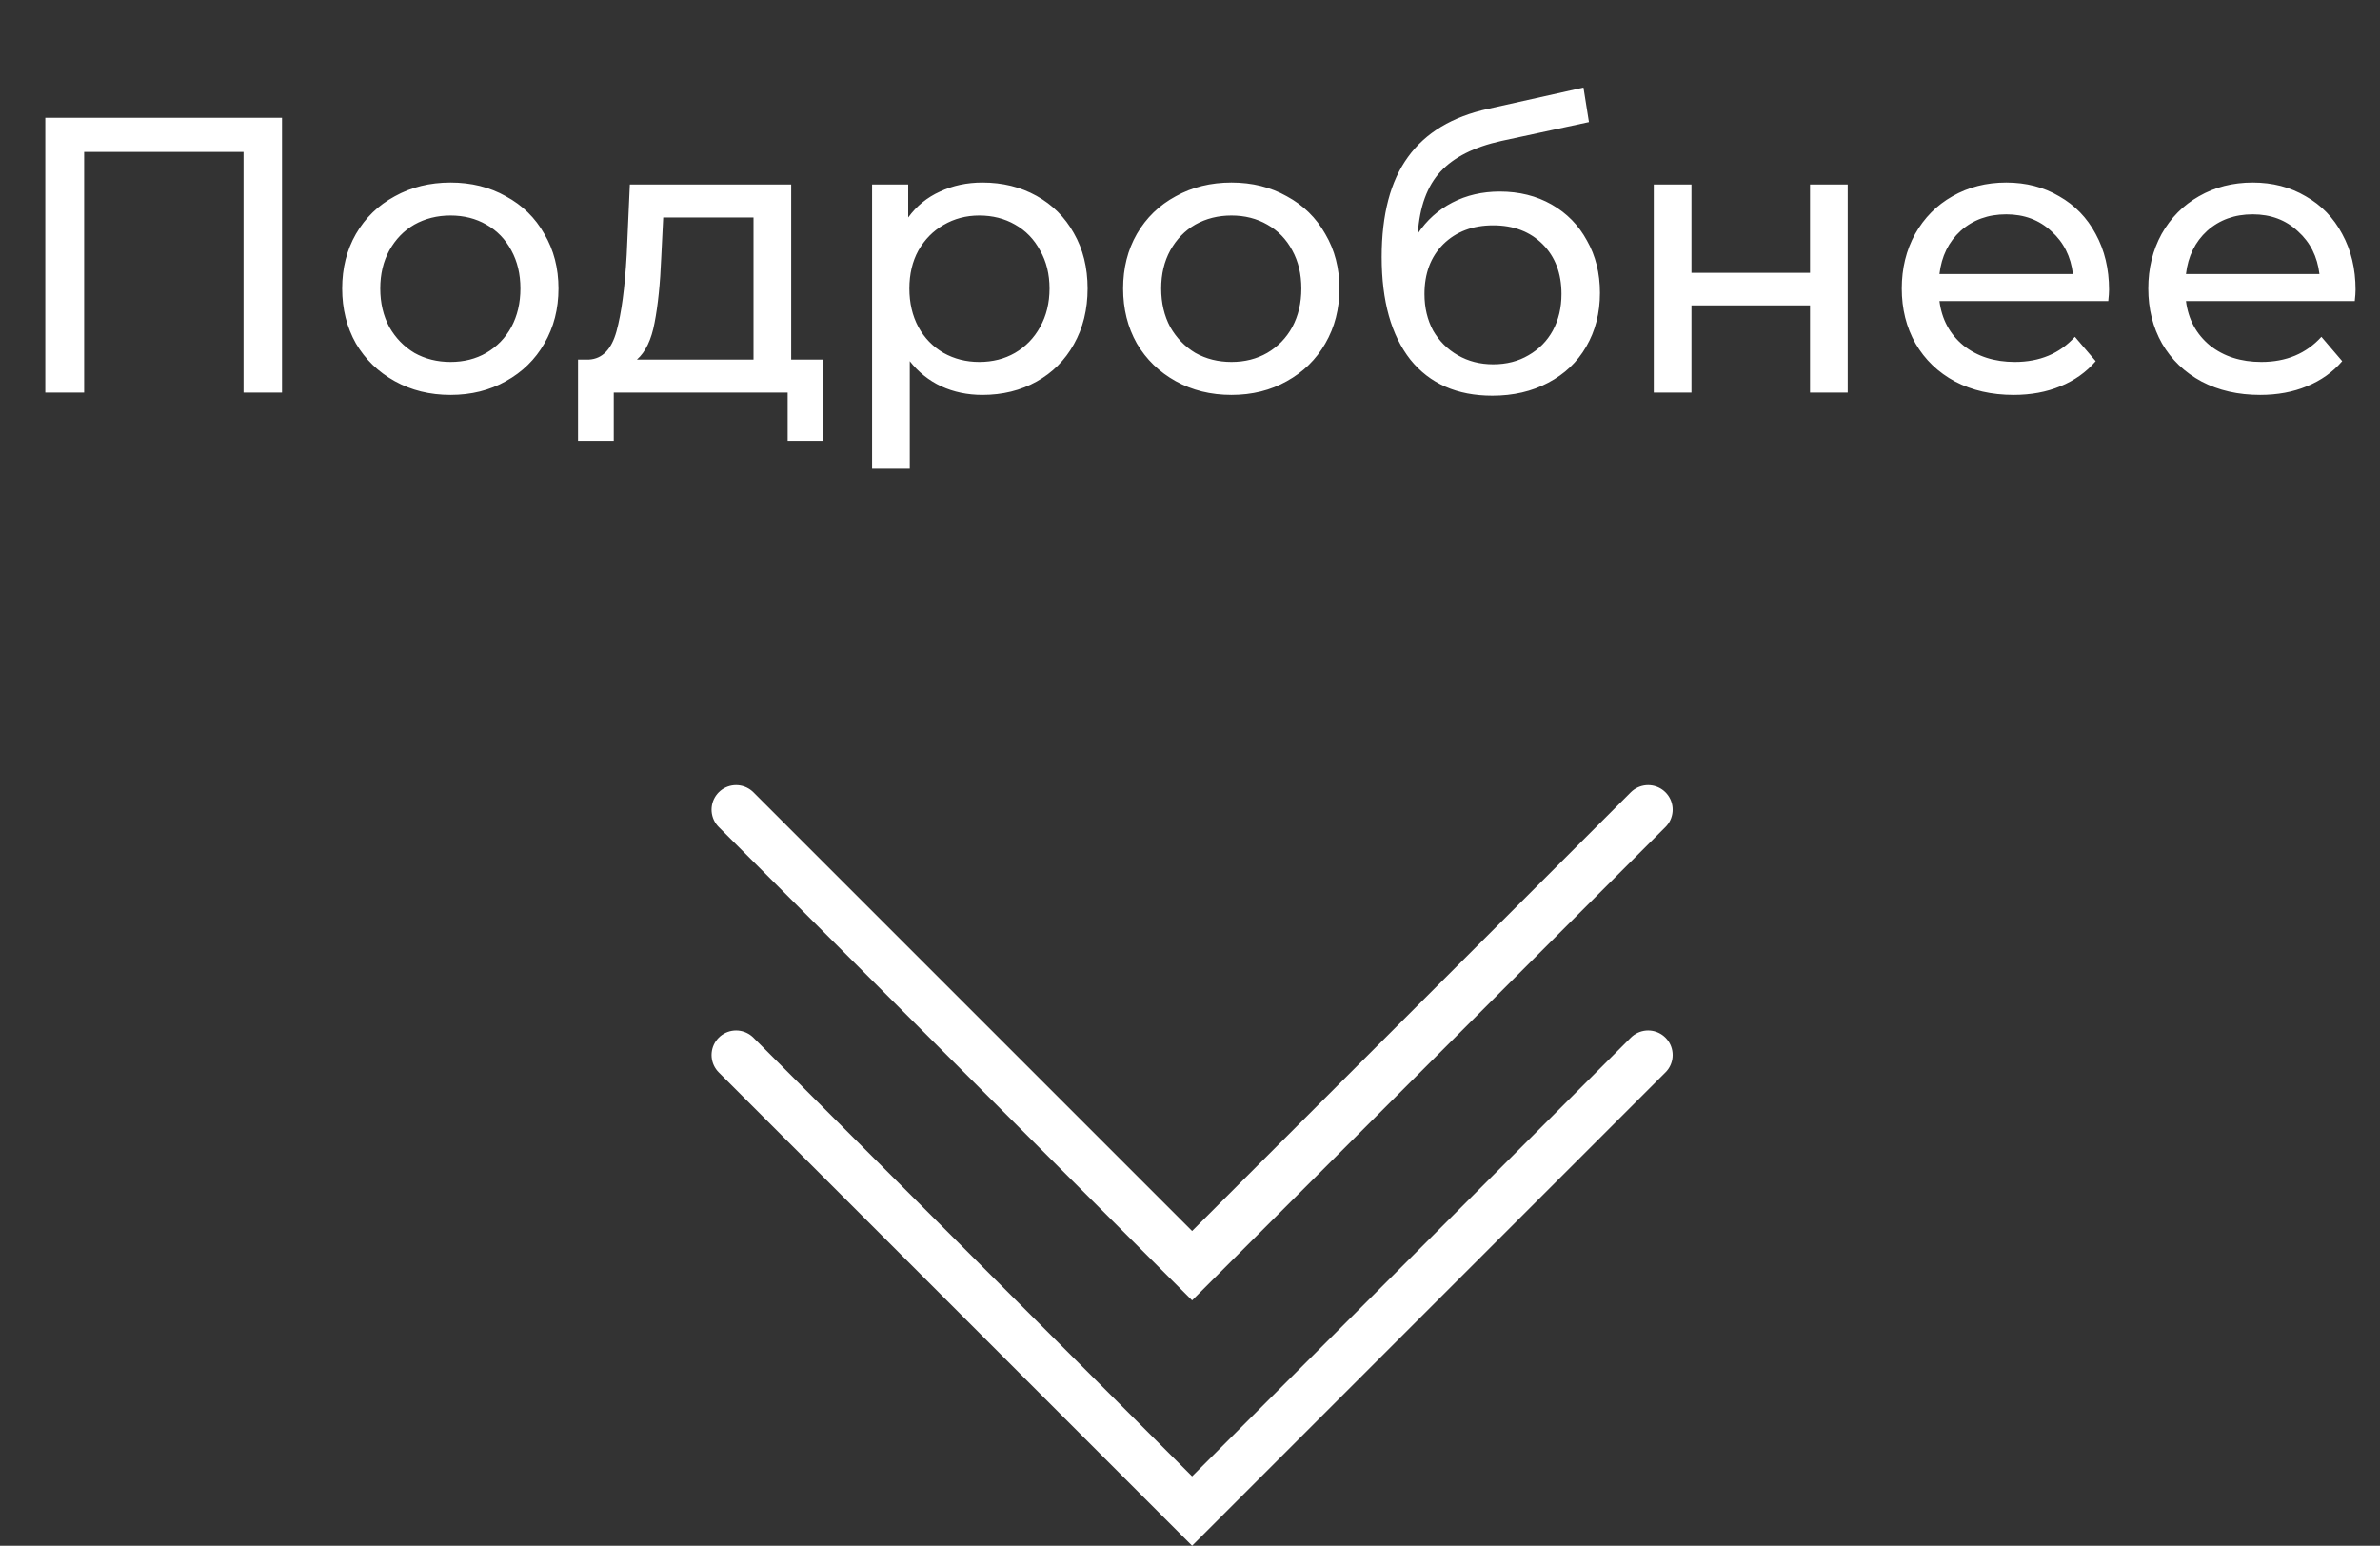<?xml version="1.0" encoding="UTF-8"?> <svg xmlns="http://www.w3.org/2000/svg" width="97" height="63" viewBox="0 0 97 63" fill="none"><rect x="0" y="0" width="97" height="63" fill="#333333" stroke="none"/> <path d="M11.494 4.8V16H9.926V6.192H3.43V16H1.846V4.8H11.494ZM18.362 16.096C17.52 16.096 16.762 15.909 16.09 15.536C15.418 15.163 14.89 14.651 14.506 14C14.133 13.339 13.946 12.592 13.946 11.76C13.946 10.928 14.133 10.187 14.506 9.536C14.89 8.875 15.418 8.363 16.09 8C16.762 7.627 17.52 7.44 18.362 7.44C19.205 7.44 19.957 7.627 20.618 8C21.29 8.363 21.813 8.875 22.186 9.536C22.57 10.187 22.762 10.928 22.762 11.76C22.762 12.592 22.57 13.339 22.186 14C21.813 14.651 21.29 15.163 20.618 15.536C19.957 15.909 19.205 16.096 18.362 16.096ZM18.362 14.752C18.906 14.752 19.392 14.629 19.818 14.384C20.256 14.128 20.597 13.776 20.842 13.328C21.087 12.869 21.21 12.347 21.21 11.76C21.21 11.173 21.087 10.656 20.842 10.208C20.597 9.749 20.256 9.397 19.818 9.152C19.392 8.907 18.906 8.784 18.362 8.784C17.818 8.784 17.328 8.907 16.89 9.152C16.463 9.397 16.122 9.749 15.866 10.208C15.621 10.656 15.498 11.173 15.498 11.76C15.498 12.347 15.621 12.869 15.866 13.328C16.122 13.776 16.463 14.128 16.89 14.384C17.328 14.629 17.818 14.752 18.362 14.752ZM33.542 14.656V17.968H32.102V16H25.014V17.968H23.558V14.656H24.006C24.55 14.624 24.923 14.24 25.126 13.504C25.328 12.768 25.467 11.728 25.542 10.384L25.67 7.52H32.246V14.656H33.542ZM26.95 10.496C26.907 11.563 26.816 12.448 26.678 13.152C26.55 13.845 26.31 14.347 25.958 14.656H30.71V8.864H27.03L26.95 10.496ZM40.039 7.44C40.86 7.44 41.596 7.621 42.247 7.984C42.897 8.347 43.404 8.853 43.767 9.504C44.14 10.155 44.327 10.907 44.327 11.76C44.327 12.613 44.14 13.371 43.767 14.032C43.404 14.683 42.897 15.189 42.247 15.552C41.596 15.915 40.86 16.096 40.039 16.096C39.431 16.096 38.871 15.979 38.359 15.744C37.857 15.509 37.431 15.168 37.079 14.72V19.104H35.543V7.52H37.015V8.864C37.356 8.395 37.788 8.043 38.311 7.808C38.833 7.563 39.409 7.44 40.039 7.44ZM39.911 14.752C40.455 14.752 40.94 14.629 41.367 14.384C41.804 14.128 42.145 13.776 42.391 13.328C42.647 12.869 42.775 12.347 42.775 11.76C42.775 11.173 42.647 10.656 42.391 10.208C42.145 9.749 41.804 9.397 41.367 9.152C40.94 8.907 40.455 8.784 39.911 8.784C39.377 8.784 38.892 8.912 38.455 9.168C38.028 9.413 37.687 9.76 37.431 10.208C37.185 10.656 37.063 11.173 37.063 11.76C37.063 12.347 37.185 12.869 37.431 13.328C37.676 13.776 38.017 14.128 38.455 14.384C38.892 14.629 39.377 14.752 39.911 14.752ZM50.19 16.096C49.348 16.096 48.59 15.909 47.918 15.536C47.246 15.163 46.718 14.651 46.334 14C45.961 13.339 45.774 12.592 45.774 11.76C45.774 10.928 45.961 10.187 46.334 9.536C46.718 8.875 47.246 8.363 47.918 8C48.59 7.627 49.348 7.44 50.19 7.44C51.033 7.44 51.785 7.627 52.446 8C53.118 8.363 53.641 8.875 54.014 9.536C54.398 10.187 54.59 10.928 54.59 11.76C54.59 12.592 54.398 13.339 54.014 14C53.641 14.651 53.118 15.163 52.446 15.536C51.785 15.909 51.033 16.096 50.19 16.096ZM50.19 14.752C50.734 14.752 51.22 14.629 51.646 14.384C52.084 14.128 52.425 13.776 52.67 13.328C52.916 12.869 53.038 12.347 53.038 11.76C53.038 11.173 52.916 10.656 52.67 10.208C52.425 9.749 52.084 9.397 51.646 9.152C51.22 8.907 50.734 8.784 50.19 8.784C49.646 8.784 49.156 8.907 48.718 9.152C48.292 9.397 47.95 9.749 47.694 10.208C47.449 10.656 47.326 11.173 47.326 11.76C47.326 12.347 47.449 12.869 47.694 13.328C47.95 13.776 48.292 14.128 48.718 14.384C49.156 14.629 49.646 14.752 50.19 14.752ZM61.128 7.808C61.918 7.808 62.622 7.984 63.24 8.336C63.859 8.688 64.339 9.179 64.68 9.808C65.032 10.427 65.208 11.136 65.208 11.936C65.208 12.757 65.022 13.488 64.648 14.128C64.286 14.757 63.768 15.248 63.096 15.6C62.435 15.952 61.678 16.128 60.824 16.128C59.384 16.128 58.27 15.637 57.48 14.656C56.702 13.664 56.312 12.272 56.312 10.48C56.312 8.741 56.67 7.381 57.384 6.4C58.099 5.408 59.192 4.752 60.664 4.432L64.536 3.568L64.76 4.976L61.192 5.744C60.083 5.989 59.256 6.405 58.712 6.992C58.168 7.579 57.859 8.421 57.784 9.52C58.147 8.976 58.616 8.555 59.192 8.256C59.768 7.957 60.414 7.808 61.128 7.808ZM60.856 14.848C61.4 14.848 61.88 14.725 62.296 14.48C62.723 14.235 63.054 13.899 63.288 13.472C63.523 13.035 63.64 12.539 63.64 11.984C63.64 11.141 63.384 10.464 62.872 9.952C62.36 9.44 61.688 9.184 60.856 9.184C60.024 9.184 59.347 9.44 58.824 9.952C58.312 10.464 58.056 11.141 58.056 11.984C58.056 12.539 58.174 13.035 58.408 13.472C58.654 13.899 58.99 14.235 59.416 14.48C59.843 14.725 60.323 14.848 60.856 14.848ZM67.402 7.52H68.938V11.12H73.77V7.52H75.306V16H73.77V12.448H68.938V16H67.402V7.52ZM85.957 11.808C85.957 11.925 85.946 12.08 85.925 12.272H79.045C79.141 13.019 79.466 13.621 80.021 14.08C80.586 14.528 81.285 14.752 82.117 14.752C83.13 14.752 83.946 14.411 84.565 13.728L85.413 14.72C85.029 15.168 84.549 15.509 83.973 15.744C83.407 15.979 82.773 16.096 82.069 16.096C81.173 16.096 80.378 15.915 79.685 15.552C78.991 15.179 78.453 14.661 78.069 14C77.695 13.339 77.509 12.592 77.509 11.76C77.509 10.939 77.69 10.197 78.053 9.536C78.426 8.875 78.933 8.363 79.573 8C80.223 7.627 80.954 7.44 81.765 7.44C82.575 7.44 83.295 7.627 83.925 8C84.565 8.363 85.061 8.875 85.413 9.536C85.775 10.197 85.957 10.955 85.957 11.808ZM81.765 8.736C81.029 8.736 80.41 8.96 79.909 9.408C79.418 9.856 79.13 10.443 79.045 11.168H84.485C84.399 10.453 84.106 9.872 83.605 9.424C83.114 8.965 82.501 8.736 81.765 8.736ZM96.004 11.808C96.004 11.925 95.993 12.08 95.972 12.272H89.092C89.188 13.019 89.513 13.621 90.068 14.08C90.633 14.528 91.332 14.752 92.164 14.752C93.177 14.752 93.993 14.411 94.612 13.728L95.46 14.72C95.076 15.168 94.596 15.509 94.02 15.744C93.454 15.979 92.82 16.096 92.116 16.096C91.22 16.096 90.425 15.915 89.732 15.552C89.038 15.179 88.5 14.661 88.116 14C87.742 13.339 87.556 12.592 87.556 11.76C87.556 10.939 87.737 10.197 88.1 9.536C88.473 8.875 88.98 8.363 89.62 8C90.27 7.627 91.001 7.44 91.812 7.44C92.622 7.44 93.342 7.627 93.972 8C94.612 8.363 95.108 8.875 95.46 9.536C95.822 10.197 96.004 10.955 96.004 11.808ZM91.812 8.736C91.076 8.736 90.457 8.96 89.956 9.408C89.465 9.856 89.177 10.443 89.092 11.168H94.532C94.446 10.453 94.153 9.872 93.652 9.424C93.161 8.965 92.548 8.736 91.812 8.736Z" fill="white"></path> <path d="M30 33L48.586 51.586L67.172 33" stroke="white" stroke-width="2" stroke-linecap="round"></path> <path d="M30 43L48.586 61.586L67.172 43" stroke="white" stroke-width="2" stroke-linecap="round"></path> </svg> 